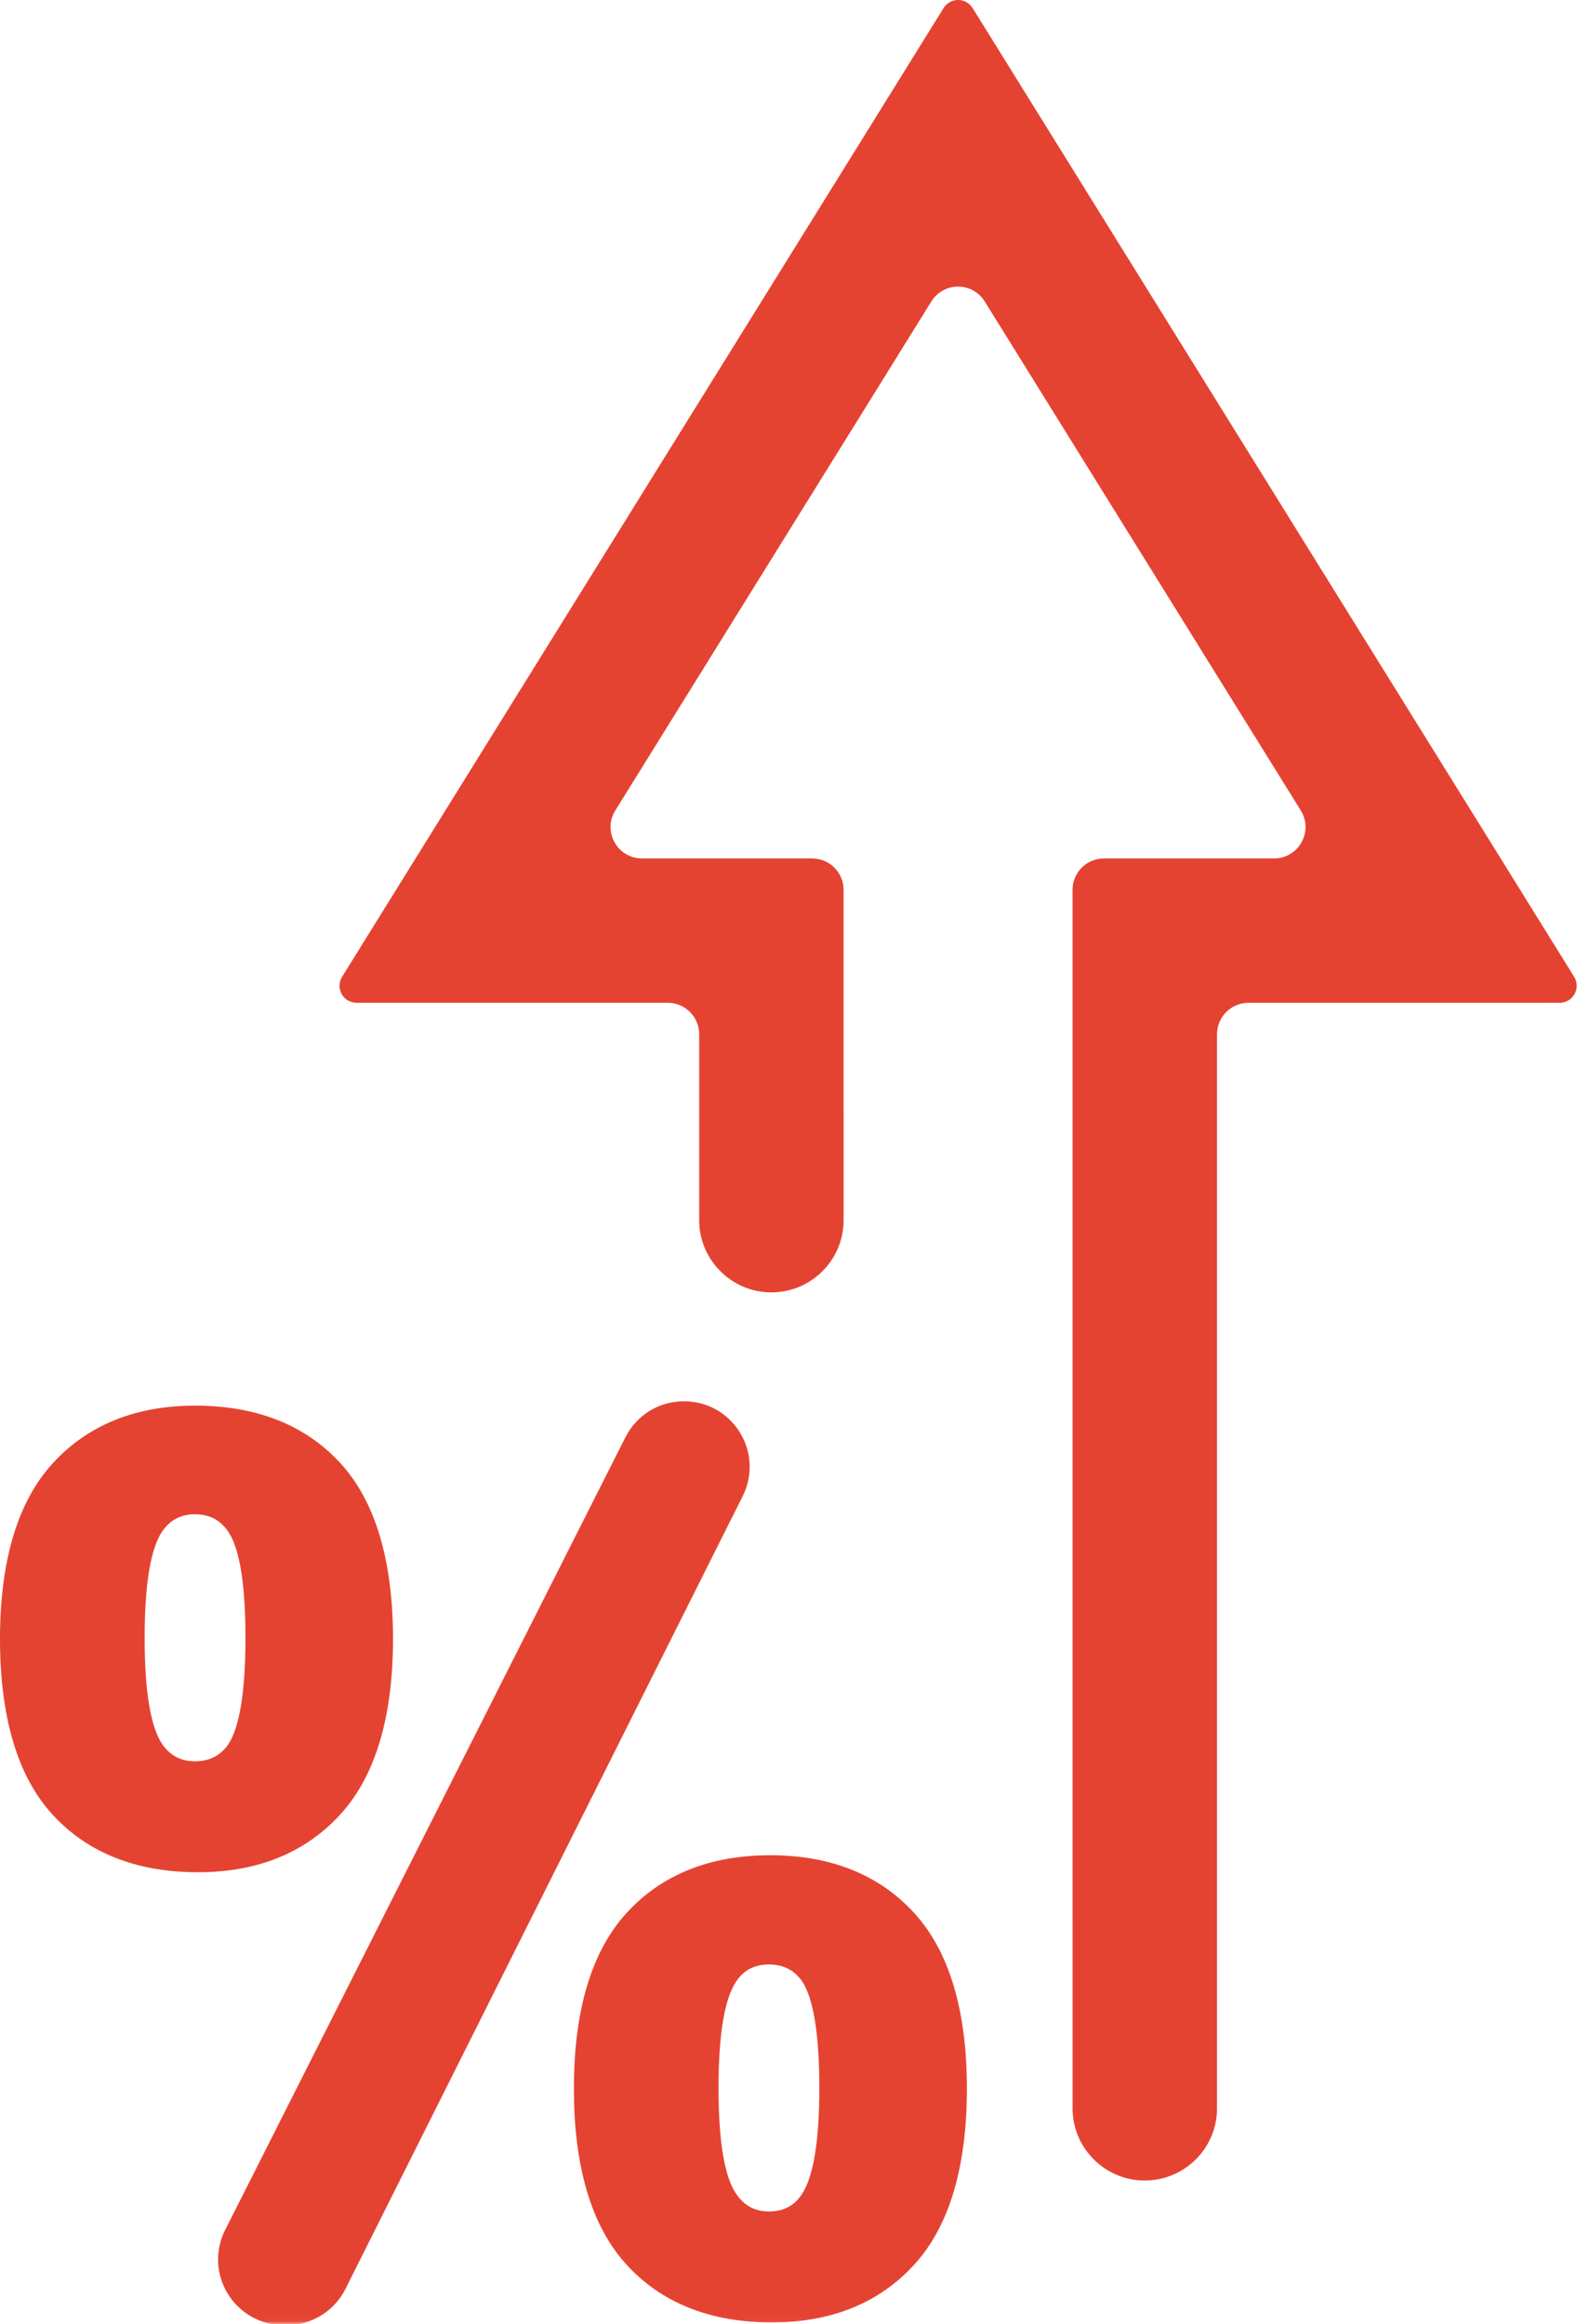 
<svg width="251" height="370" viewBox="0 0 251 370" fill="none" xmlns="http://www.w3.org/2000/svg">
<path d="M25.818 243.792C27.088 241.958 28.797 241.068 31.042 241.068C33.339 241.068 35.073 241.984 36.344 243.865C38.151 246.573 39.068 252.245 39.068 260.729C39.068 269.198 38.151 274.901 36.349 277.677C35.073 279.5 33.339 280.391 31.042 280.391C28.797 280.391 27.088 279.5 25.828 277.677C23.963 274.912 23.021 269.208 23.021 260.729C23.021 252.25 23.963 246.547 25.818 243.792ZM54.198 288.823C59.74 282.734 62.552 273.344 62.552 260.912C62.552 248.417 59.74 239.01 54.193 232.953C48.62 226.859 40.828 223.771 31.042 223.771C21.562 223.771 13.927 226.88 8.349 233C2.807 239.094 0 248.479 0 260.912C0 273.406 2.807 282.818 8.354 288.87C13.927 294.964 21.719 298.057 31.505 298.057C40.99 298.057 48.62 294.948 54.198 288.823Z" fill="#E54332"/>
<mask id="mask0_289_1182" style="mask-type:luminance" maskUnits="userSpaceOnUse" x="90" y="294" width="65" height="76">
<path d="M90.927 294.099H154.927V369.974H90.927V294.099Z" fill="white"/>
</mask>
<g mask="url(#mask0_289_1182)">
<path d="M117.176 315.443C118.39 313.625 120.093 312.74 122.385 312.74C124.682 312.74 126.421 313.625 127.692 315.448C129.494 318.224 130.406 323.927 130.406 332.401C130.406 340.88 129.463 346.583 127.593 349.359C126.385 351.177 124.676 352.057 122.385 352.057C120.15 352.057 118.442 351.141 117.166 349.25C115.307 346.542 114.364 340.875 114.364 332.401C114.364 323.917 115.307 318.214 117.176 315.443ZM145.541 304.578C139.963 298.453 132.234 295.349 122.572 295.349C112.963 295.349 105.27 298.453 99.692 304.578C94.15 310.667 91.338 320.057 91.338 332.49C91.338 344.984 94.15 354.406 99.692 360.495C105.27 366.62 113.057 369.724 122.848 369.724C132.327 369.724 139.963 366.62 145.541 360.495C151.083 354.406 153.895 344.984 153.895 332.49C153.895 320.063 151.083 310.672 145.541 304.578Z" fill="#E54332"/>
</g>
<mask id="mask1_289_1182" style="mask-type:luminance" maskUnits="userSpaceOnUse" x="33" y="222" width="88" height="148">
<path d="M33.594 222.099H120.26V369.974H33.594V222.099Z" fill="white"/>
</mask>
<g mask="url(#mask1_289_1182)">
<path d="M117.755 228.031C115.838 224.927 112.515 223.073 108.864 223.073C104.901 223.073 101.328 225.271 99.541 228.813L35.838 354.995C34.193 358.255 34.349 362.063 36.266 365.177C38.182 368.287 41.51 370.146 45.161 370.146H45.651C49.63 370.146 53.208 367.938 54.989 364.38L118.203 238.198C119.838 234.938 119.672 231.13 117.755 228.031Z" fill="#E54332"/>
</g>
<path d="M250.605 158.25C250.12 159.125 249.23 159.646 248.23 159.646L198.703 159.651C195.942 159.651 193.704 161.889 193.704 164.651V335.646C193.704 341.979 188.547 347.13 182.214 347.13C179.141 347.13 176.25 345.938 174.084 343.766C171.912 341.594 170.714 338.714 170.714 335.641L170.709 141.662C170.709 138.9 172.947 136.661 175.709 136.661H202.787C206.708 136.661 209.103 132.355 207.035 129.024L156.733 47.994C154.777 44.843 150.193 44.843 148.237 47.994L97.934 129.024C95.866 132.355 98.262 136.661 102.182 136.661H129.266C132.028 136.661 134.266 138.9 134.266 141.661L134.271 194.245C134.271 197.318 133.073 200.203 130.901 202.375C128.73 204.542 125.844 205.74 122.776 205.74C116.438 205.74 111.282 200.583 111.282 194.245V164.641C111.282 161.879 109.043 159.641 106.282 159.641H56.756C55.756 159.641 54.87 159.12 54.386 158.25C53.901 157.375 53.922 156.344 54.453 155.495L150.188 1.281C150.683 0.479 151.547 0 152.495 0C153.438 0 154.302 0.479 154.802 1.281L250.542 155.495C251.068 156.349 251.089 157.375 250.605 158.25Z" fill="#E54332"/>
</svg>
